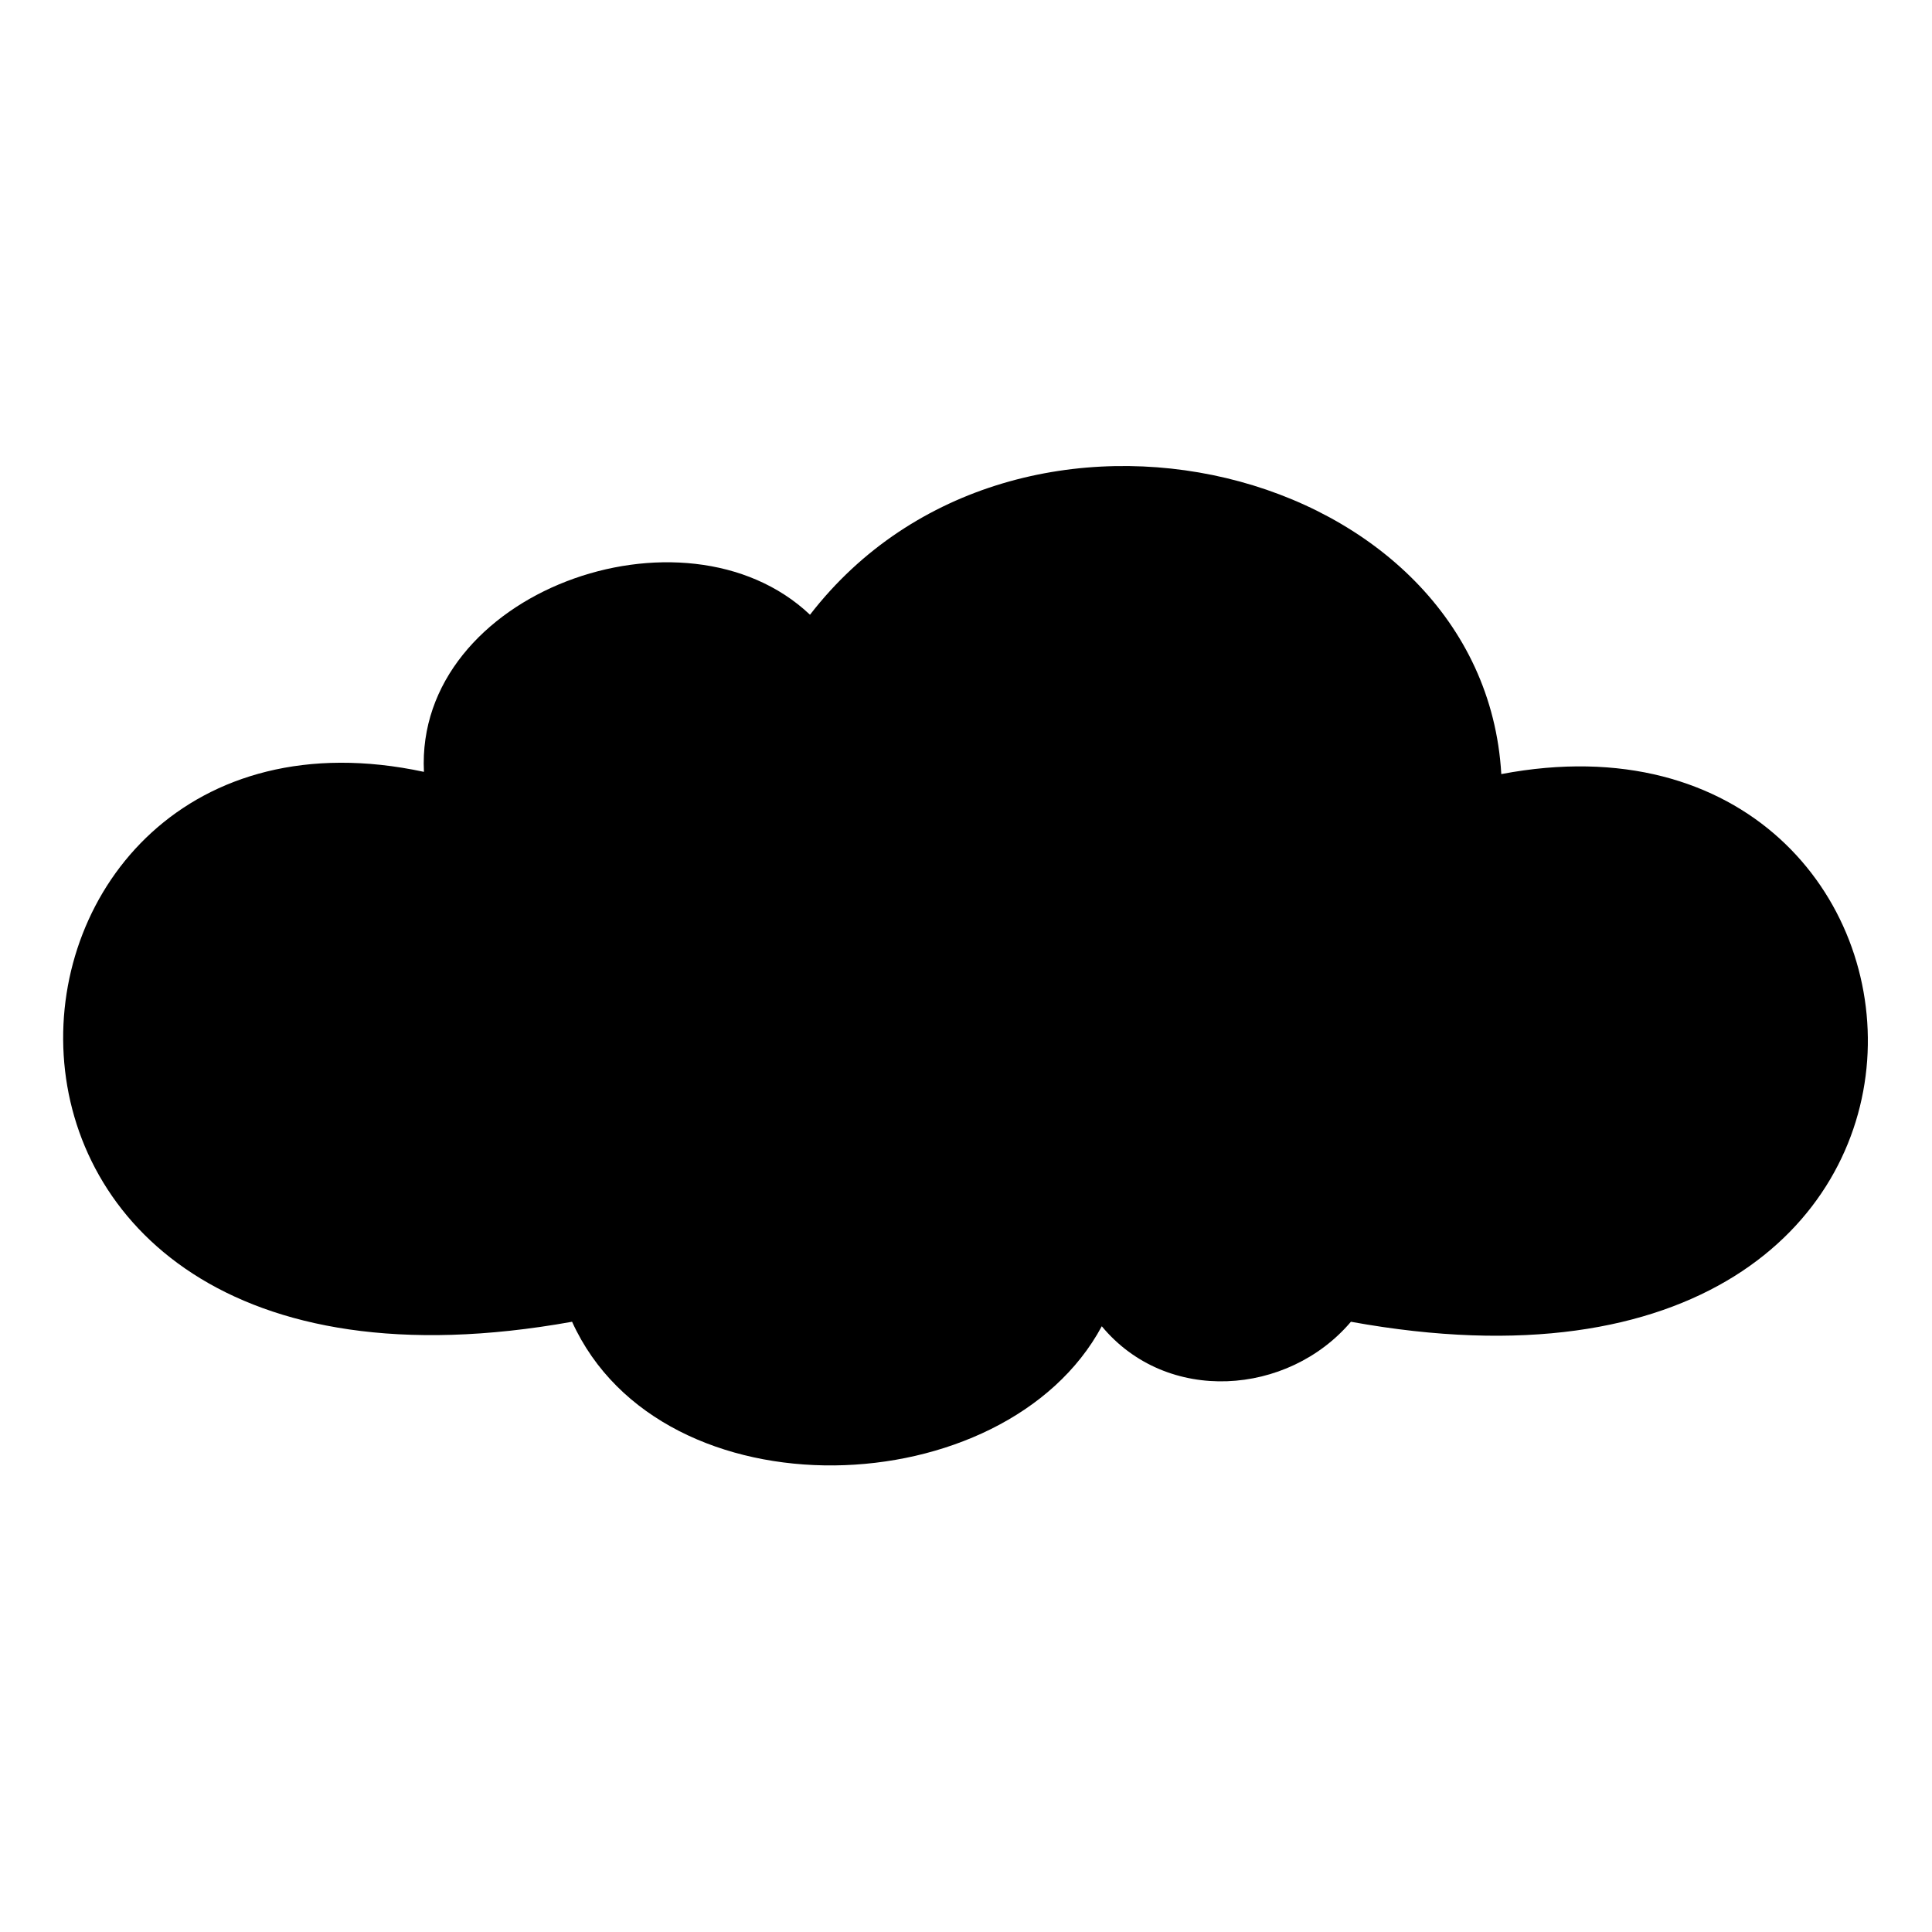 <?xml version="1.0" encoding="UTF-8"?>
<!-- The Best Svg Icon site in the world: iconSvg.co, Visit us! https://iconsvg.co -->
<svg fill="#000000" width="800px" height="800px" version="1.1" viewBox="144 144 512 512" xmlns="http://www.w3.org/2000/svg">
 <path d="m358.66 306.91c54.723-70.781 178.45-39.852 183.2 42.23 128.48-24.387 143.35 178.45-39.852 145.14-16.656 19.629-48.773 22.008-66.023 1.191-25.578 47.586-116.59 51.152-140.38-1.191-182.02 32.715-164.17-172.5-39.258-145.73-2.379-47.586 69-73.164 102.31-41.637z"/>
</svg>